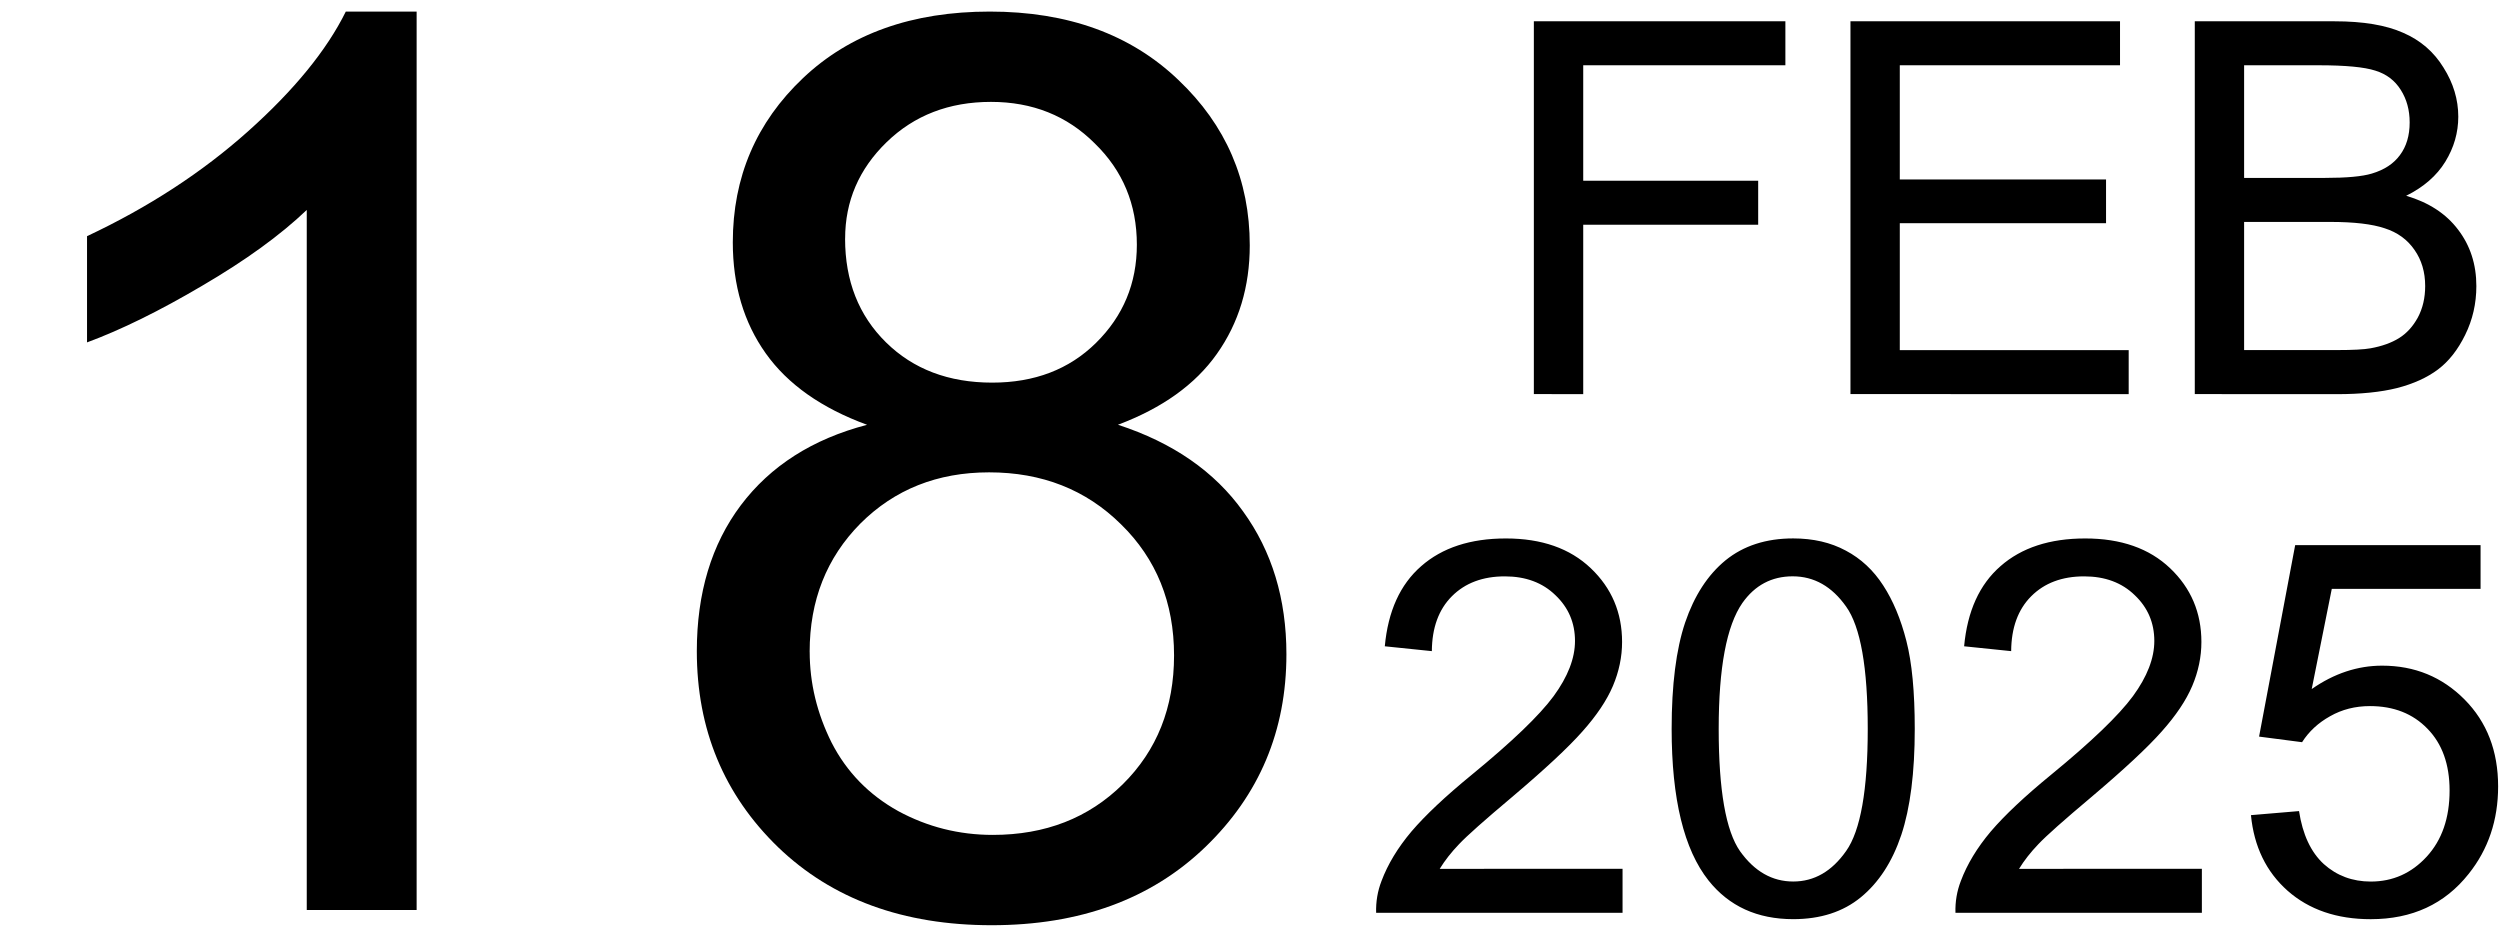 <?xml version="1.0" encoding="UTF-8" standalone="no"?>
<svg xmlns:inkscape="http://www.inkscape.org/namespaces/inkscape" xmlns:sodipodi="http://sodipodi.sourceforge.net/DTD/sodipodi-0.dtd" xmlns="http://www.w3.org/2000/svg" xmlns:svg="http://www.w3.org/2000/svg" width="582" height="218.25" viewBox="0 0 63.5 23.813" version="1.1" id="svg5">
  <defs id="defs1"></defs>
  <g id="layer1">
    <g id="g43464" transform="translate(-0.047)">
      <g id="g99" transform="translate(0,0.023)">
        <path d="M 10.629,23.091 H 7.838 V 5.31 Q 6.831,6.271 5.187,7.232 3.559,8.193 2.257,8.674 V 5.976 Q 4.598,4.876 6.35,3.31 8.102,1.744 8.83,0.271 H 10.629 Z M 22.07,10.767 q -1.736,-0.636 -2.573,-1.814 -0.837,-1.178 -0.837,-2.822 0,-2.48 1.783,-4.17 1.783,-1.69 4.744,-1.69 2.977,0 4.79,1.736 1.814,1.721 1.814,4.201 0,1.581 -0.837,2.76 -0.822,1.163 -2.511,1.798 2.093,0.682 3.178,2.201 1.101,1.519 1.101,3.628 0,2.915 -2.062,4.899 -2.062,1.984 -5.426,1.984 -3.364,0 -5.426,-1.984 -2.062,-2 -2.062,-4.976 0,-2.217 1.116,-3.705 1.132,-1.504 3.209,-2.046 z M 21.512,6.038 q 0,1.612 1.039,2.635 1.039,1.023 2.698,1.023 1.612,0 2.635,-1.008 1.039,-1.023 1.039,-2.496 0,-1.535 -1.07,-2.573 -1.054,-1.054 -2.635,-1.054 -1.597,0 -2.651,1.023 -1.054,1.023 -1.054,2.449 z m -0.899,10.495 q 0,1.194 0.558,2.31 0.574,1.116 1.69,1.736 1.116,0.605 2.403,0.605 2,0 3.302,-1.287 1.302,-1.287 1.302,-3.271 0,-2.015 -1.349,-3.333 -1.333,-1.318 -3.349,-1.318 -1.969,0 -3.271,1.302 -1.287,1.302 -1.287,3.256 z" id="text3927" style="font-size:31.75px;line-height:1.25;font-family:Arial;stroke-width:0.265" aria-label="18"></path>
        <path d="M 39.007,9.987 V 0.518 h 6.389 V 1.635 h -5.135 v 2.933 h 4.444 v 1.118 h -4.444 v 4.302 z m 8.042,0 V 0.518 H 53.896 V 1.635 h -5.594 v 2.9 h 5.239 V 5.647 h -5.239 v 3.223 h 5.814 v 1.118 z m 8.746,0 V 0.518 h 3.553 q 1.085,0 1.738,0.291 0.659,0.284 1.027,0.885 0.375,0.594 0.375,1.247 0,0.607 -0.329,1.143 -0.329,0.536 -0.995,0.866 0.859,0.252 1.318,0.859 0.465,0.607 0.465,1.434 0,0.665 -0.284,1.24 -0.278,0.568 -0.691,0.879 -0.413,0.31 -1.04,0.472 -0.62,0.155 -1.524,0.155 z m 1.253,-5.491 h 2.048 q 0.833,0 1.195,-0.11 0.478,-0.142 0.717,-0.472 0.245,-0.329 0.245,-0.827 0,-0.472 -0.226,-0.827 Q 60.801,1.9 60.381,1.771 59.962,1.635 58.941,1.635 h -1.893 z m 0,4.373 h 2.358 q 0.607,0 0.853,-0.045 0.433,-0.078 0.723,-0.258 0.291,-0.181 0.478,-0.523 0.187,-0.349 0.187,-0.801 0,-0.53 -0.271,-0.917 Q 61.105,5.931 60.62,5.776 60.142,5.614 59.238,5.614 h -2.19 z" id="text8977" style="font-size:13.229px;line-height:1.05;font-family:Arial;text-align:end;text-anchor:end;stroke-width:0.265" aria-label="FEB"></path>
        <path d="m 41.26,22.045 v 1.118 h -6.259 q -0.013,-0.42 0.136,-0.807 0.239,-0.639 0.762,-1.26 0.53,-0.62 1.524,-1.434 1.544,-1.266 2.086,-2.002 0.543,-0.743 0.543,-1.402 0,-0.691 -0.497,-1.163 -0.491,-0.478 -1.285,-0.478 -0.84,0 -1.344,0.504 -0.504,0.504 -0.51,1.395 l -1.195,-0.123 q 0.123,-1.337 0.924,-2.035 0.801,-0.704 2.151,-0.704 1.363,0 2.157,0.756 0.795,0.756 0.795,1.873 0,0.568 -0.233,1.118 -0.233,0.549 -0.775,1.156 -0.536,0.607 -1.789,1.667 -1.046,0.879 -1.344,1.195 -0.297,0.31 -0.491,0.627 z m 1.247,-3.553 q 0,-1.679 0.342,-2.7 0.349,-1.027 1.027,-1.583 0.685,-0.556 1.718,-0.556 0.762,0 1.337,0.31 0.575,0.304 0.95,0.885 0.375,0.575 0.588,1.408 0.213,0.827 0.213,2.235 0,1.667 -0.342,2.694 -0.342,1.021 -1.027,1.583 -0.678,0.556 -1.718,0.556 -1.369,0 -2.151,-0.982 -0.937,-1.182 -0.937,-3.85 z m 1.195,0 q 0,2.332 0.543,3.107 0.549,0.769 1.35,0.769 0.801,0 1.344,-0.775 0.549,-0.775 0.549,-3.101 0,-2.338 -0.549,-3.107 -0.543,-0.769 -1.357,-0.769 -0.801,0 -1.279,0.678 -0.601,0.866 -0.601,3.197 z m 12.273,3.553 v 1.118 h -6.259 q -0.013,-0.42 0.136,-0.807 0.239,-0.639 0.762,-1.26 0.53,-0.62 1.524,-1.434 1.544,-1.266 2.086,-2.002 0.543,-0.743 0.543,-1.402 0,-0.691 -0.497,-1.163 -0.491,-0.478 -1.285,-0.478 -0.84,0 -1.344,0.504 -0.504,0.504 -0.51,1.395 l -1.195,-0.123 q 0.123,-1.337 0.924,-2.035 0.801,-0.704 2.151,-0.704 1.363,0 2.157,0.756 0.795,0.756 0.795,1.873 0,0.568 -0.233,1.118 -0.233,0.549 -0.775,1.156 -0.536,0.607 -1.789,1.667 -1.046,0.879 -1.344,1.195 -0.297,0.31 -0.491,0.627 z m 1.247,-1.363 1.221,-0.103 q 0.136,0.891 0.627,1.344 0.497,0.446 1.195,0.446 0.84,0 1.421,-0.633 0.581,-0.633 0.581,-1.679 0,-0.995 -0.562,-1.57 -0.556,-0.575 -1.46,-0.575 -0.562,0 -1.014,0.258 -0.452,0.252 -0.711,0.659 l -1.092,-0.142 0.917,-4.864 h 4.709 v 1.111 h -3.779 l -0.51,2.545 q 0.853,-0.594 1.789,-0.594 1.24,0 2.093,0.859 0.853,0.859 0.853,2.209 0,1.285 -0.749,2.222 -0.911,1.15 -2.487,1.15 -1.292,0 -2.112,-0.723 -0.814,-0.723 -0.93,-1.918 z" id="text42223" style="font-size:13.229px;line-height:1.25;font-family:Arial;stroke-width:0.265" aria-label="2025"></path>
      </g>
    </g>
  </g>
</svg>
